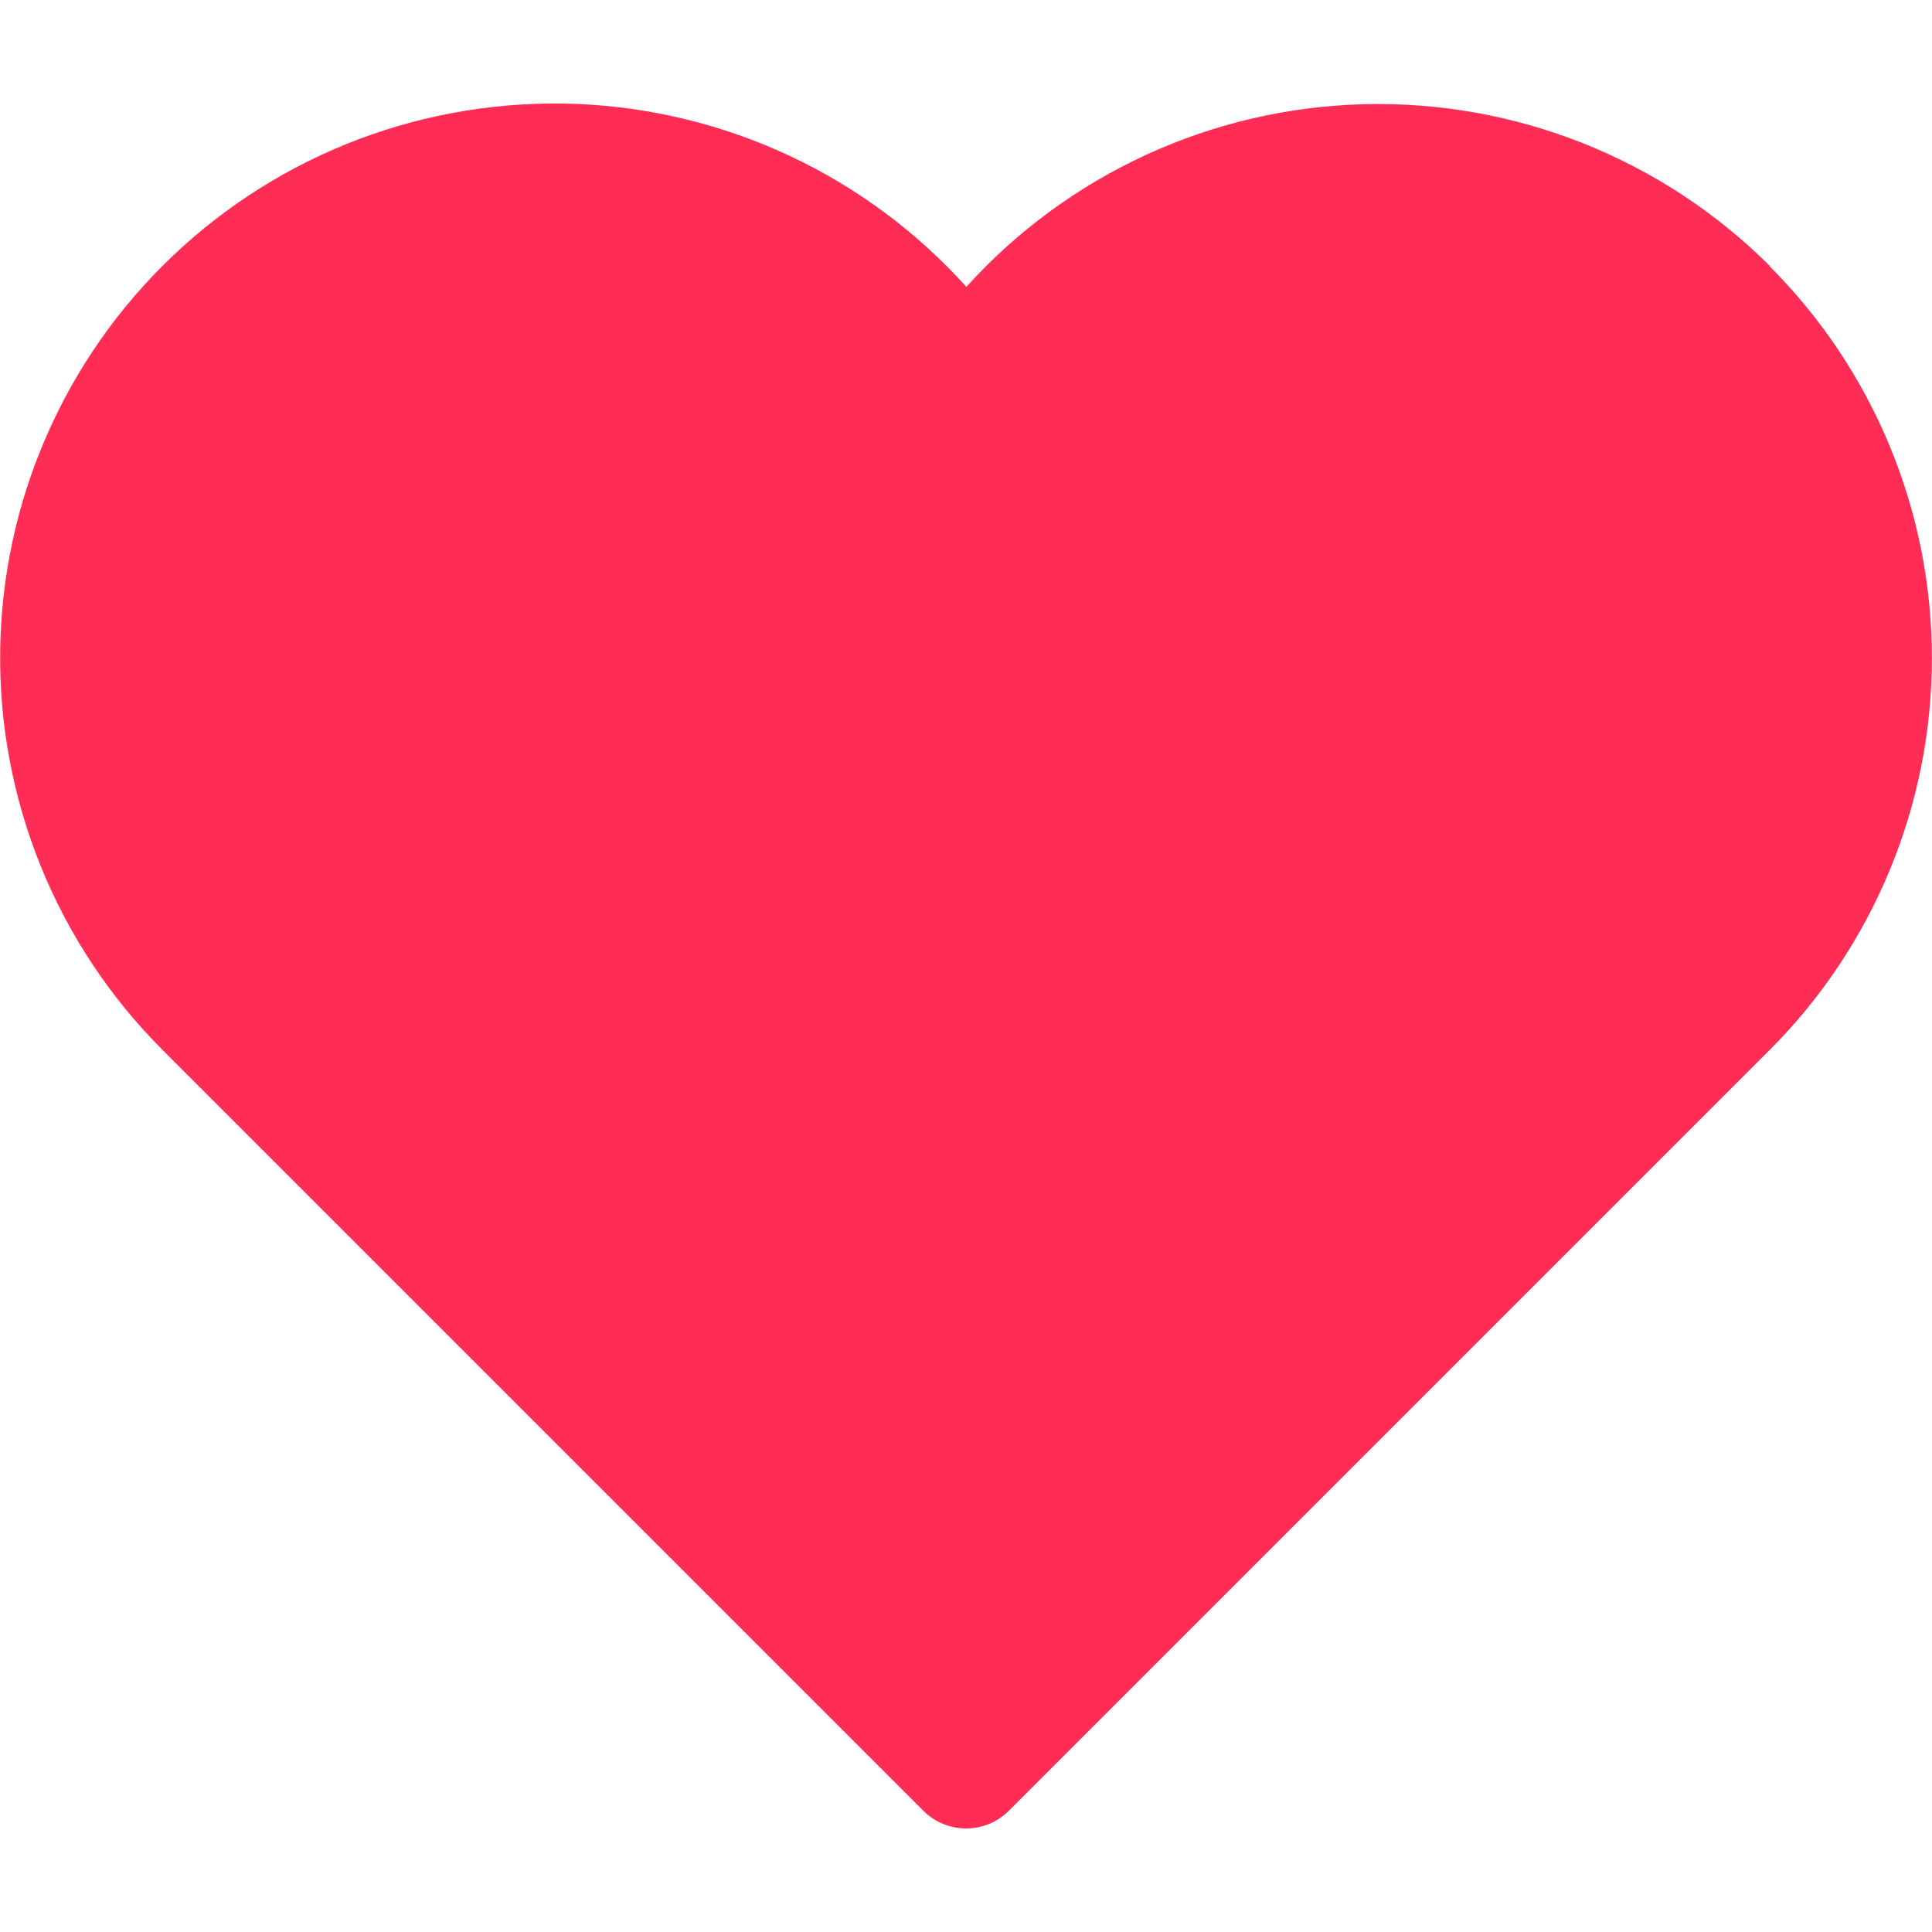 <svg width="32" height="32" viewBox="0 0 32 32" fill="none" xmlns="http://www.w3.org/2000/svg">
<path d="M29.317 4.408C28.435 3.528 27.384 2.837 26.228 2.376C25.071 1.915 23.833 1.694 22.588 1.726C21.343 1.758 20.118 2.043 18.986 2.563C17.855 3.083 16.841 3.827 16.006 4.751C15.185 3.84 14.19 3.102 13.08 2.582C11.97 2.062 10.767 1.769 9.541 1.721C8.316 1.674 7.094 1.872 5.946 2.304C4.799 2.737 3.75 3.394 2.861 4.239C1.972 5.083 1.261 6.097 0.77 7.221C0.279 8.344 0.018 9.555 0.003 10.781C-0.013 12.007 0.218 13.223 0.68 14.359C1.142 15.495 1.827 16.526 2.695 17.393L15.295 29.993C15.482 30.18 15.737 30.285 16.002 30.285C16.267 30.285 16.521 30.18 16.709 29.993L29.309 17.393C30.162 16.54 30.838 15.528 31.299 14.414C31.761 13.3 31.998 12.106 31.998 10.901C31.998 9.695 31.761 8.501 31.299 7.387C30.838 6.273 30.162 5.261 29.309 4.409L29.317 4.408Z" fill="#FF2D55"/>
</svg>
